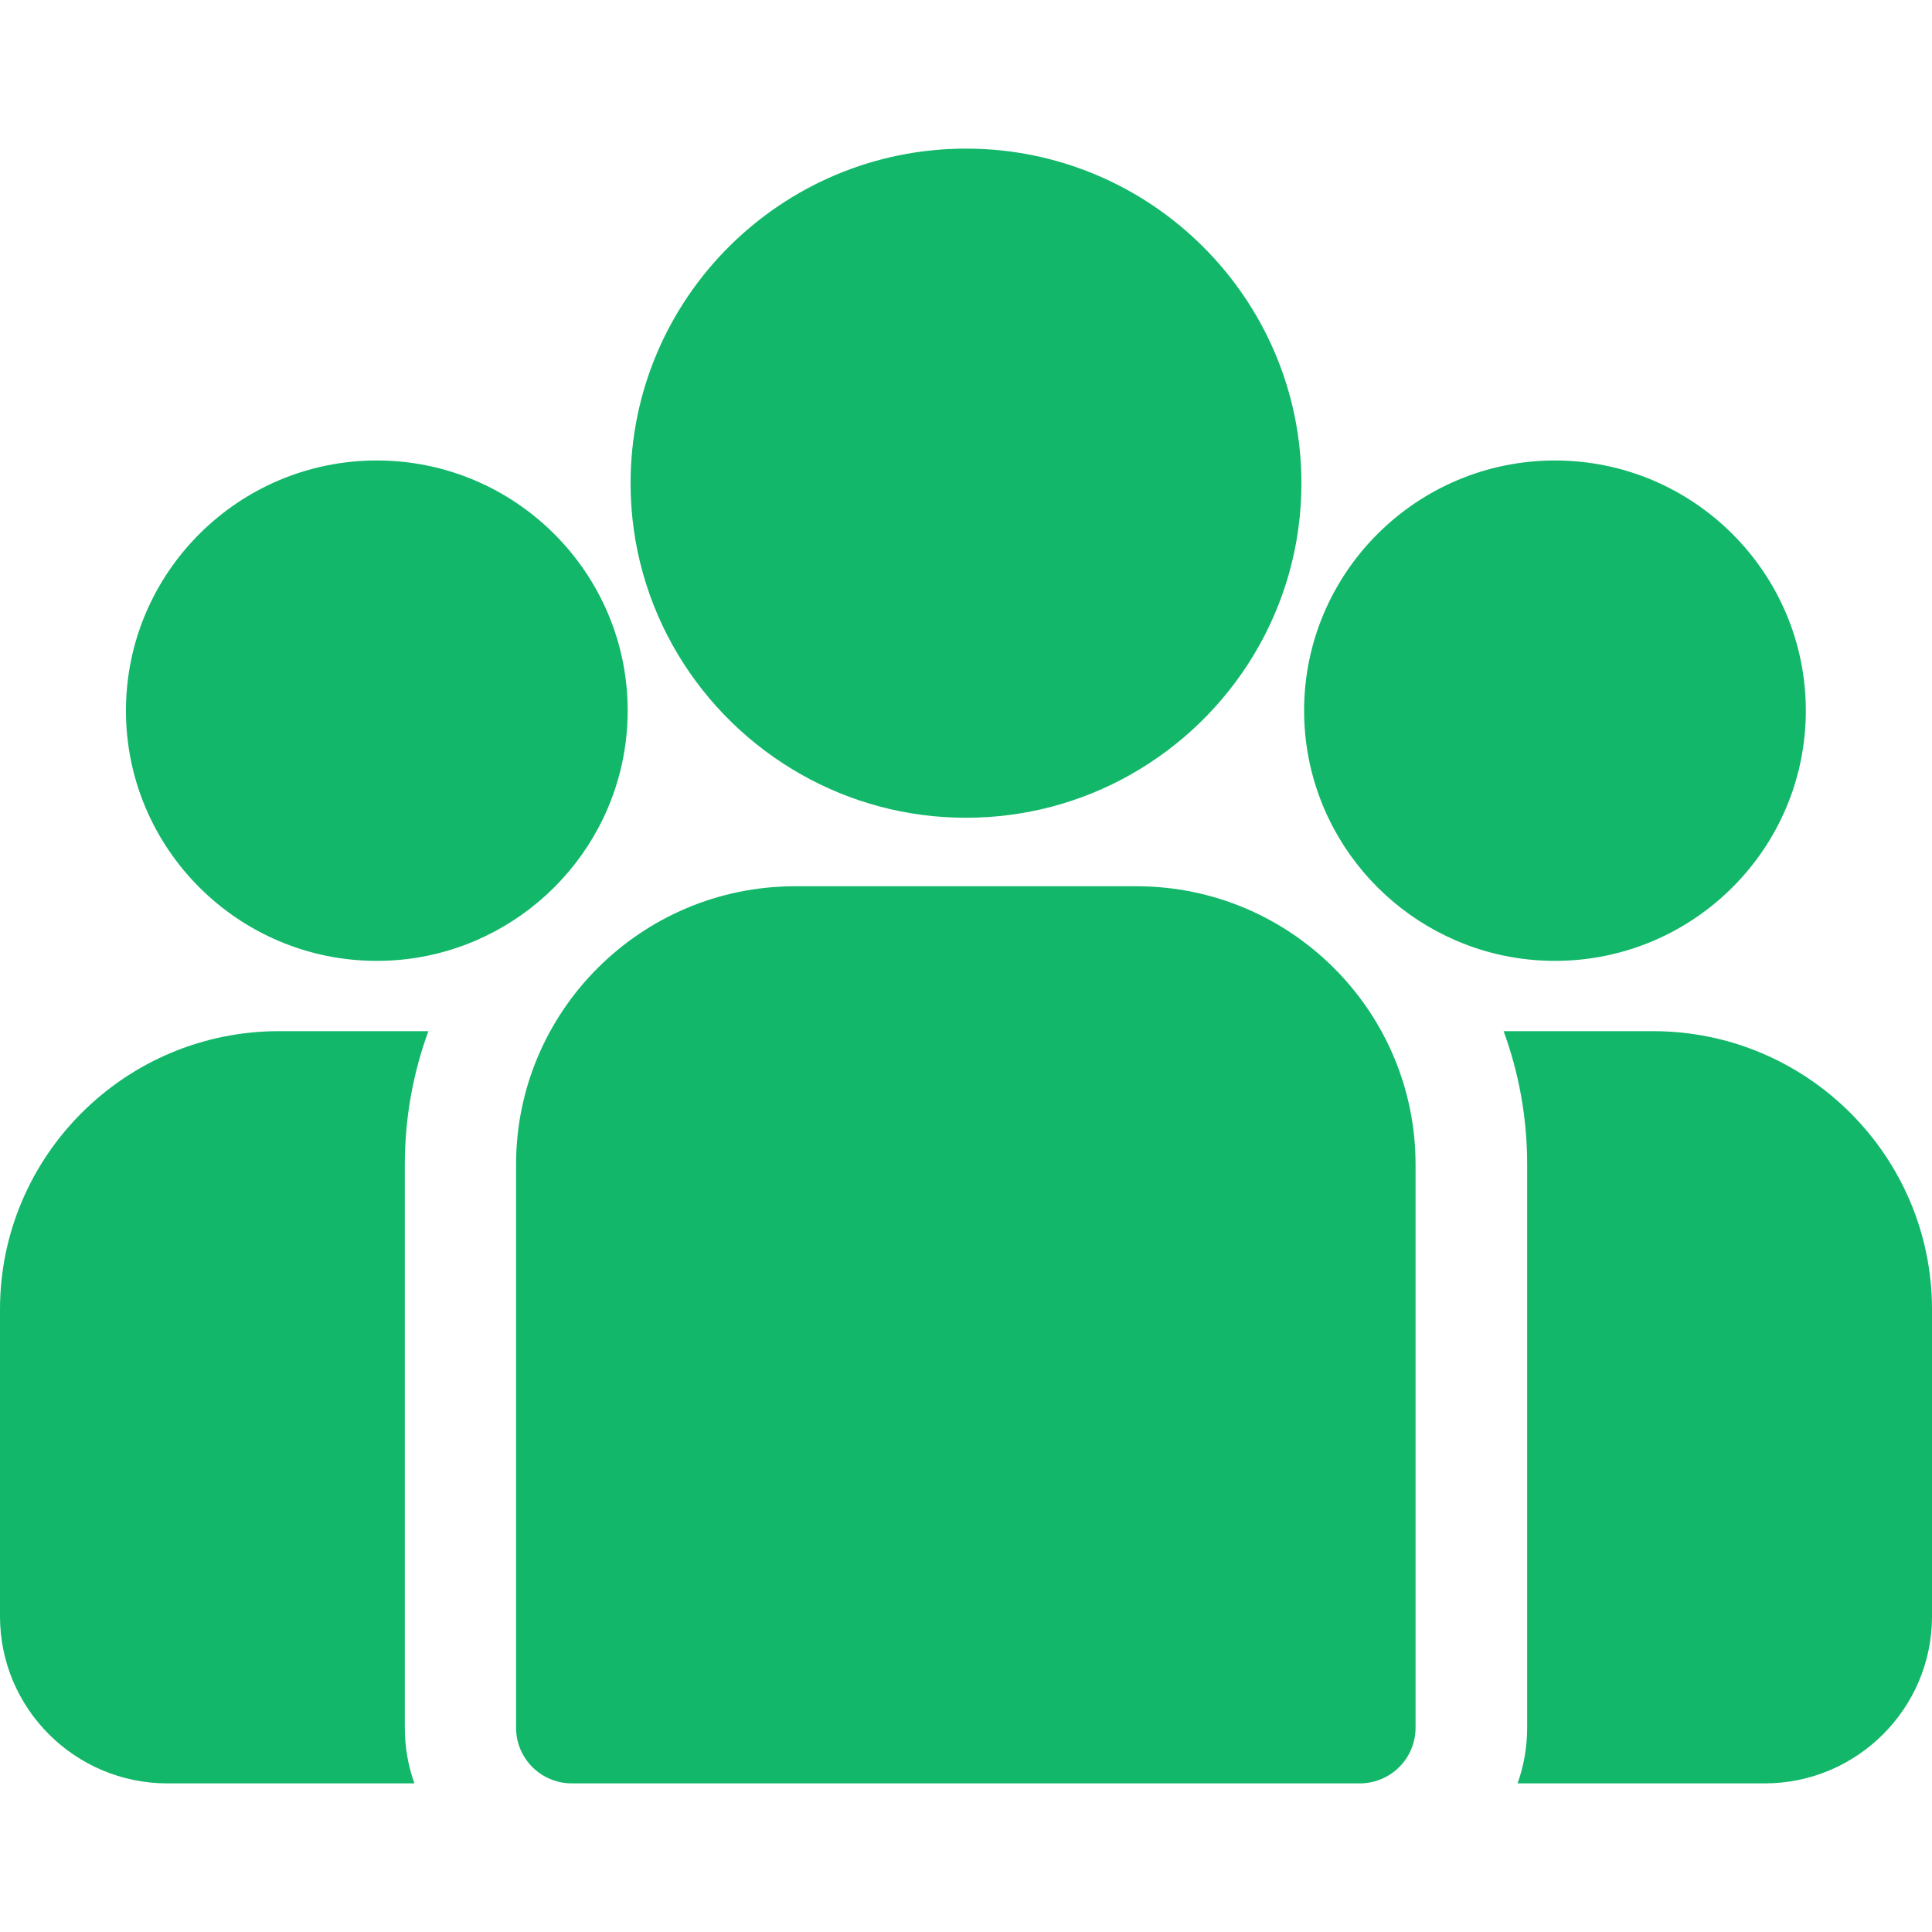 <svg width="26" height="26" viewBox="0 0 26 26" fill="none" xmlns="http://www.w3.org/2000/svg">
<g id="Frame 2147206642" clip-path="url(#clip0_7107_2336)">
<g id="Group 1410097610">
<g id="Group">
<g id="Group_2">
<path id="Vector" d="M22.246 13.877H20.235C20.44 14.437 20.552 15.041 20.552 15.671V23.251C20.552 23.514 20.506 23.766 20.423 24H23.748C24.99 24 26 22.992 26 21.754V17.621C26 15.557 24.316 13.877 22.246 13.877Z" fill="#12B76A"/>
</g>
</g>
<g id="Group_3">
<g id="Group_4">
<path id="Vector_2" d="M5.448 15.671C5.448 15.041 5.56 14.437 5.765 13.877H3.754C1.684 13.877 0 15.557 0 17.621V21.754C0 22.992 1.01 24 2.252 24H5.577C5.493 23.766 5.448 23.514 5.448 23.251V15.671Z" fill="#12B76A"/>
</g>
</g>
<g id="Group_5">
<g id="Group_6">
<path id="Vector_3" d="M15.296 11.927H10.699C8.629 11.927 6.945 13.607 6.945 15.671V23.251C6.945 23.665 7.281 24 7.696 24H18.299C18.713 24 19.05 23.665 19.05 23.251V15.671C19.05 13.607 17.366 11.927 15.296 11.927Z" fill="#12B76A"/>
</g>
</g>
<g id="Group_7">
<g id="Group_8">
<path id="Vector_4" d="M13 2C10.511 2 8.486 4.02 8.486 6.503C8.486 8.187 9.418 9.657 10.794 10.429C11.447 10.796 12.199 11.005 13 11.005C13.801 11.005 14.553 10.796 15.206 10.429C16.582 9.657 17.514 8.186 17.514 6.503C17.514 4.02 15.489 2 13 2Z" fill="#12B76A"/>
</g>
</g>
<g id="Group_9">
<g id="Group_10">
<path id="Vector_5" d="M5.071 6.197C3.209 6.197 1.695 7.707 1.695 9.564C1.695 11.421 3.209 12.931 5.071 12.931C5.543 12.931 5.992 12.834 6.401 12.658C7.107 12.355 7.69 11.818 8.05 11.146C8.303 10.674 8.447 10.135 8.447 9.564C8.447 7.707 6.932 6.197 5.071 6.197Z" fill="#12B76A"/>
</g>
</g>
<g id="Group_11">
<g id="Group_12">
<path id="Vector_6" d="M20.926 6.197C19.065 6.197 17.55 7.707 17.55 9.564C17.55 10.135 17.694 10.674 17.947 11.146C18.307 11.818 18.89 12.355 19.596 12.658C20.005 12.834 20.454 12.931 20.926 12.931C22.788 12.931 24.302 11.421 24.302 9.564C24.302 7.707 22.788 6.197 20.926 6.197Z" fill="#12B76A"/>
</g>
</g>
</g>
</g>
<defs>
<clipPath id="clip0_7107_2336">
<rect width="26" height="26" fill="white"/>
</clipPath>
</defs>
</svg>
